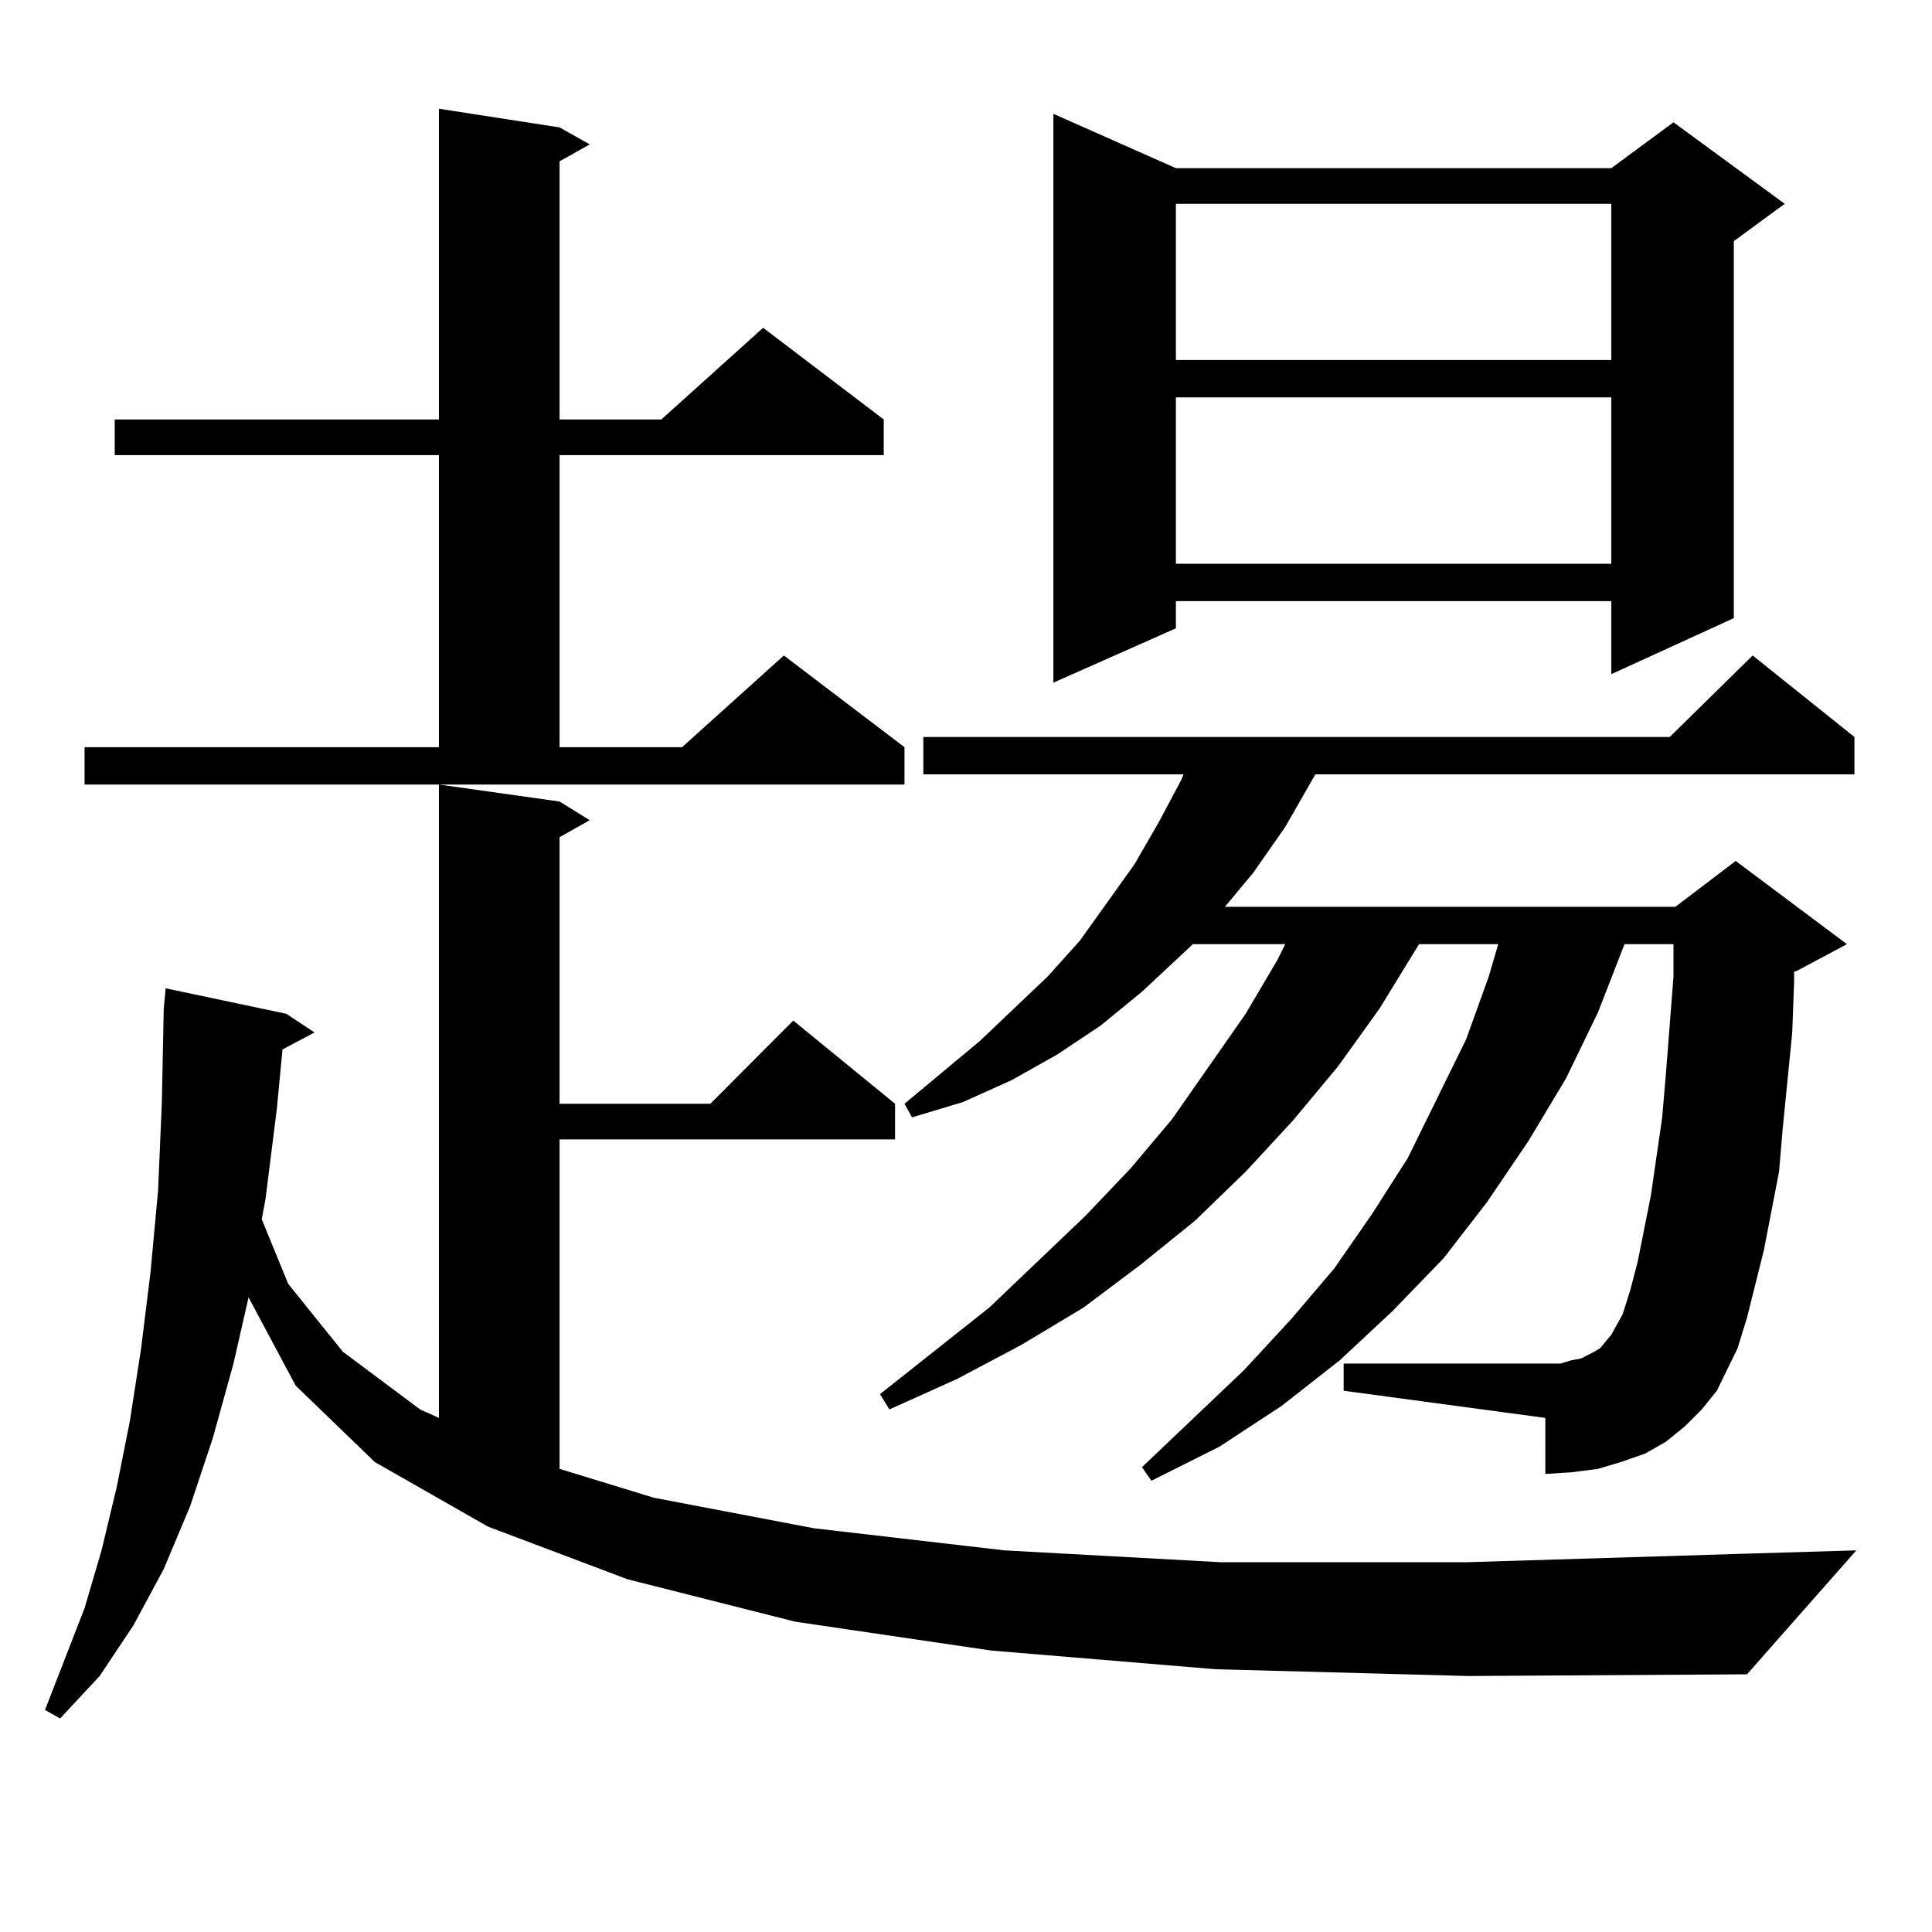 <?xml version="1.0" encoding="utf-8"?>
<!-- Generator: Adobe Illustrator 16.0.0, SVG Export Plug-In . SVG Version: 6.00 Build 0)  -->
<!DOCTYPE svg PUBLIC "-//W3C//DTD SVG 1.1//EN" "http://www.w3.org/Graphics/SVG/1.1/DTD/svg11.dtd">
<svg version="1.1" id="图层_1" xmlns="http://www.w3.org/2000/svg" xmlns:xlink="http://www.w3.org/1999/xlink" x="0px" y="0px"
	 width="1000px" height="1000px" viewBox="0 0 1000 1000" enable-background="new 0 0 1000 1000" xml:space="preserve">
<path d="M629.131,863.988l-116.095-9.668l-101.461-14.941l-86.827-21.973l-72.193-27.246l-58.535-33.398l-40.975-39.551
	l-24.39-45.703l-7.805,34.277l-10.731,38.672l-11.707,35.156l-13.658,32.52l-15.609,29.004l-17.561,26.367l-20.487,21.973
	l-7.805-4.395l20.487-52.734l8.78-29.883l7.805-32.52l6.829-34.277l5.854-37.793l4.878-39.551l3.902-42.188l1.951-45.703
	l0.976-48.34l0.976-10.547l62.438,13.184l14.634,9.668l-16.585,8.789l-2.927,30.762l-5.854,46.582l-1.951,10.547l13.658,33.398
	l28.292,35.156l39.999,29.883l9.756,4.395V406.078l62.438,8.789l15.609,9.668l-15.609,8.789v137.988h78.047l42.926-43.066
	l52.682,43.066v18.457H289.627v170.508l48.779,14.941l82.925,15.82l98.534,11.426l112.192,6.152h126.826l143.411-4.395l58.535-1.758
	l-56.584,64.16l-144.387,0.879L629.131,863.988z M43.779,386.742h183.41V235.57H59.389v-18.457h167.801V56.273l62.438,9.668
	l15.609,8.789l-15.609,8.789v133.594h52.682l52.682-47.461l62.438,47.461v18.457H289.627v151.172h63.413l52.682-47.461
	l62.438,47.461v19.336H43.779V386.742z M888.637,719.848l-7.805,9.668l-8.78,8.789l-9.756,7.91l-10.731,6.152l-12.683,4.395
	l-11.707,3.516l-13.658,1.758l-13.658,0.879V733.91l-104.388-14.063v-14.063h104.388h7.805l5.854-1.758l4.878-0.879l6.829-3.516
	l2.927-1.758l5.854-7.031l2.927-5.273l2.927-5.273l3.902-12.305l3.902-14.941l6.829-34.277l5.854-40.43l1.951-22.852l3.902-50.098
	v-16.699h-25.365l-13.658,35.156l-16.585,34.277l-19.512,32.52l-21.463,31.641l-22.438,29.004l-26.341,27.246l-27.316,25.488
	l-30.243,23.73l-32.194,21.094l-35.121,17.578l-4.878-7.031l52.682-50.098l24.39-26.367l22.438-26.367l19.512-28.125l18.536-29.004
	l30.243-61.523l11.707-32.52l4.878-16.699h-40.975l-20.487,33.398l-21.463,29.883l-23.414,28.125l-24.39,26.367l-26.341,25.488
	l-28.292,22.852l-29.268,21.973l-32.194,19.336l-33.17,17.578l-35.121,15.82l-4.878-7.91l56.584-44.824l49.755-47.461l23.414-24.609
	l21.463-25.488l38.048-54.492l16.585-28.125l3.902-7.91h-47.804l-26.341,24.609l-21.463,17.578l-22.438,14.941l-23.414,13.184
	l-25.365,11.426l-26.341,7.91l-3.902-7.031l39.023-32.52l35.121-33.398l16.585-18.457l28.292-39.551l12.683-21.973l11.707-21.973
	l0.976-2.637H477.915v-19.336h386.332l42.926-42.188l52.682,42.188v19.336H680.837l-15.609,27.246l-16.585,23.73l-14.634,17.578
	h233.165l31.219-23.73l57.56,43.066l-26.341,14.063h-0.976v5.273l-0.976,26.367l-4.878,49.219l-1.951,22.852l-7.805,40.43
	l-8.78,35.156l-4.878,15.82L888.637,719.848z M608.644,87.035h225.36l32.194-23.73l57.56,42.188l-26.341,19.336v195.117
	l-63.413,29.004v-37.793h-225.36v14.063l-63.413,28.125V58.91L608.644,87.035z M608.644,105.492v80.859h225.36v-80.859H608.644z
	 M608.644,205.688v86.133h225.36v-86.133H608.644z"/>
</svg>
